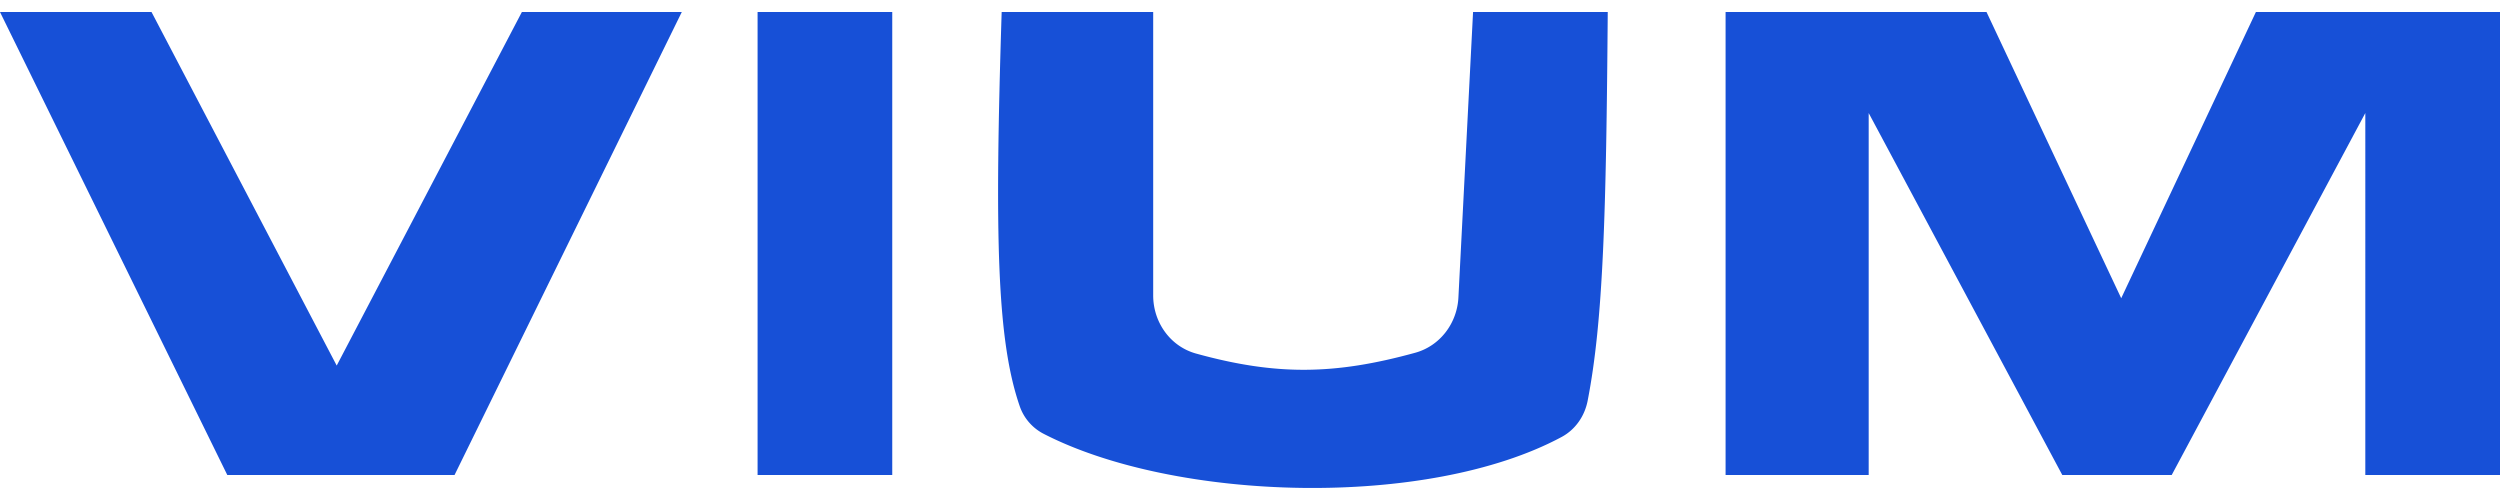 <?xml version="1.0" encoding="UTF-8"?> <svg xmlns="http://www.w3.org/2000/svg" width="120" height="24" fill="none"><path d="M82.828.577V22.8h6.869V5.426L98.99 22.8h5.252l9.293-17.374V22.8H120V.577h-11.717l-6.465 13.738L95.353.577H82.828zM48.08.577c-.341 10.783-.232 15.743.87 18.93a2.353 2.353 0 0 0 1.157 1.322c6.333 3.252 18.406 3.606 24.85.146.664-.356 1.108-1.004 1.251-1.743.748-3.846.89-8.935.964-18.655h-6.465l-.703 13.7c-.063 1.24-.88 2.326-2.077 2.656-3.866 1.064-6.667 1.101-10.515.038-1.241-.343-2.059-1.503-2.059-2.79V.577h-7.272zM36.364.577h6.464V22.8h-6.464V.577zM0 .577h7.273l8.889 16.97L25.05.577h7.676L21.818 22.8H10.91L0 .577z" fill="#1750D7"></path></svg> 